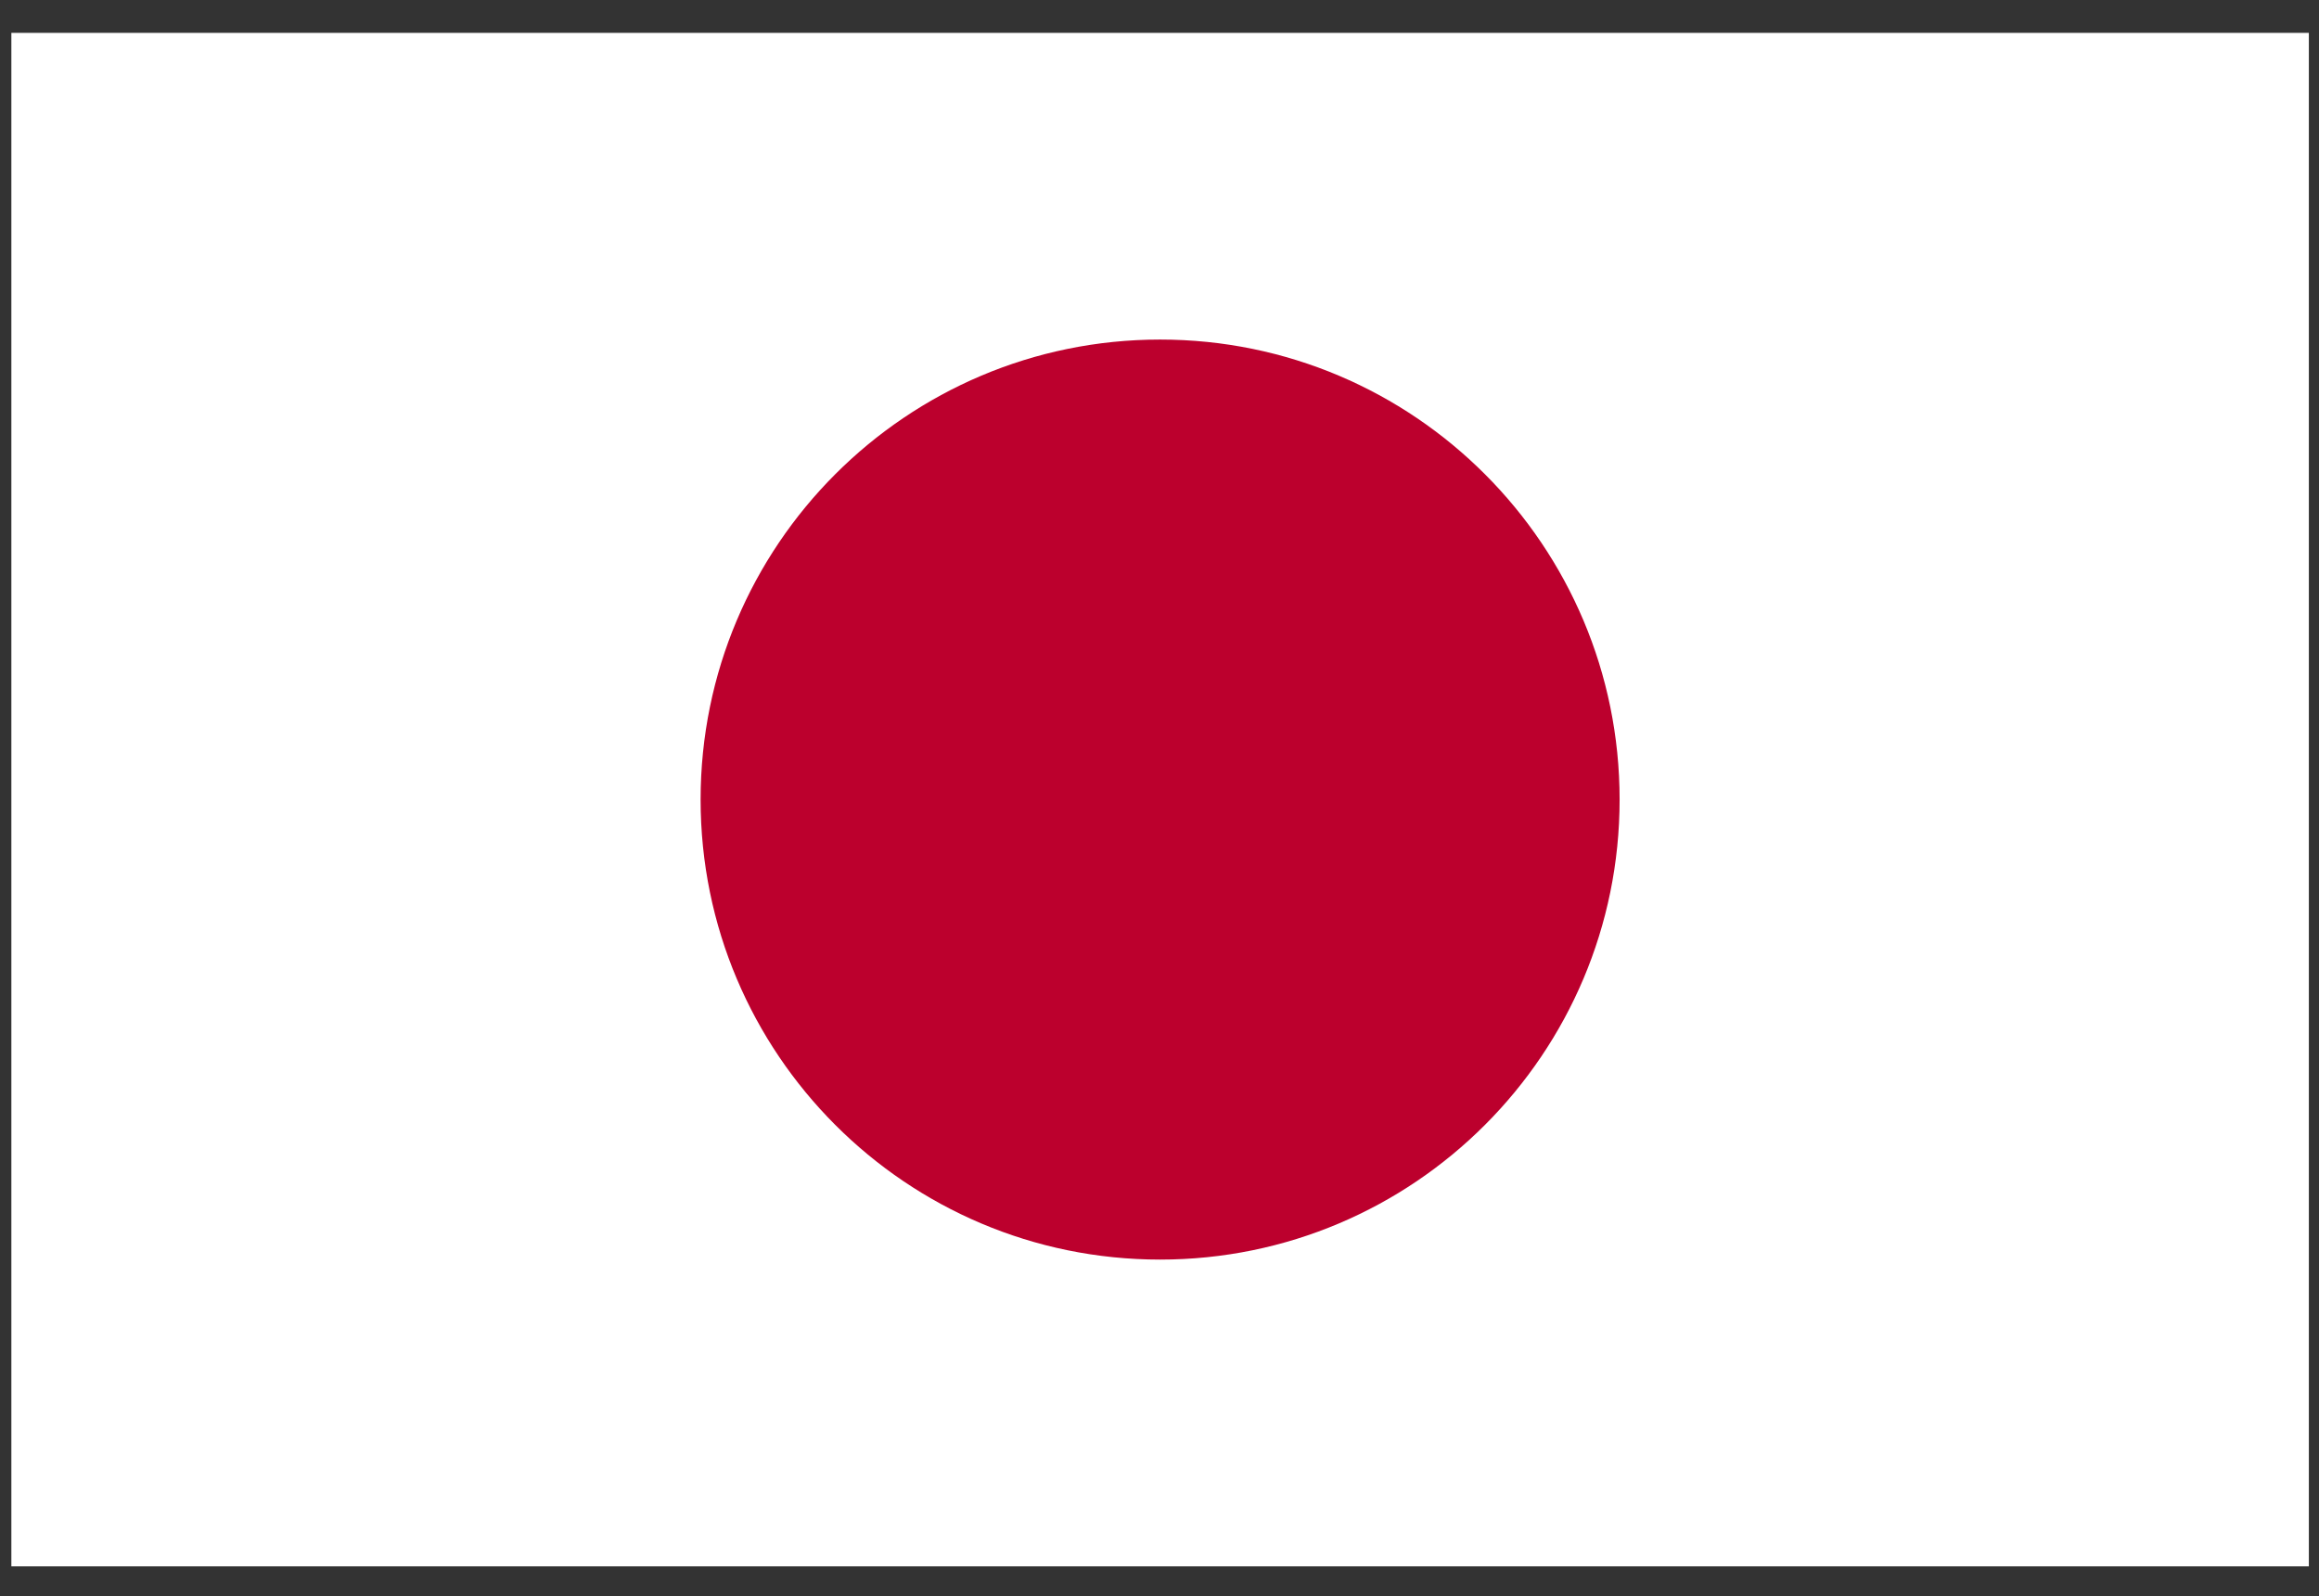 <svg xmlns="http://www.w3.org/2000/svg" width="61" height="42" viewBox="0 0 61 42" fill="none"><rect x="0" y="0" width="61" height="42" fill="#333333" stroke="none"/><path d="M60.733 0.865H0.299V41.212H60.733V0.865Z" fill="white"></path><path d="M30.516 33.141C37.191 33.141 42.603 27.722 42.603 21.038C42.603 14.353 37.191 8.934 30.516 8.934C23.841 8.934 18.429 14.353 18.429 21.038C18.429 27.722 23.841 33.141 30.516 33.141Z" fill="#BC002D"></path></svg>